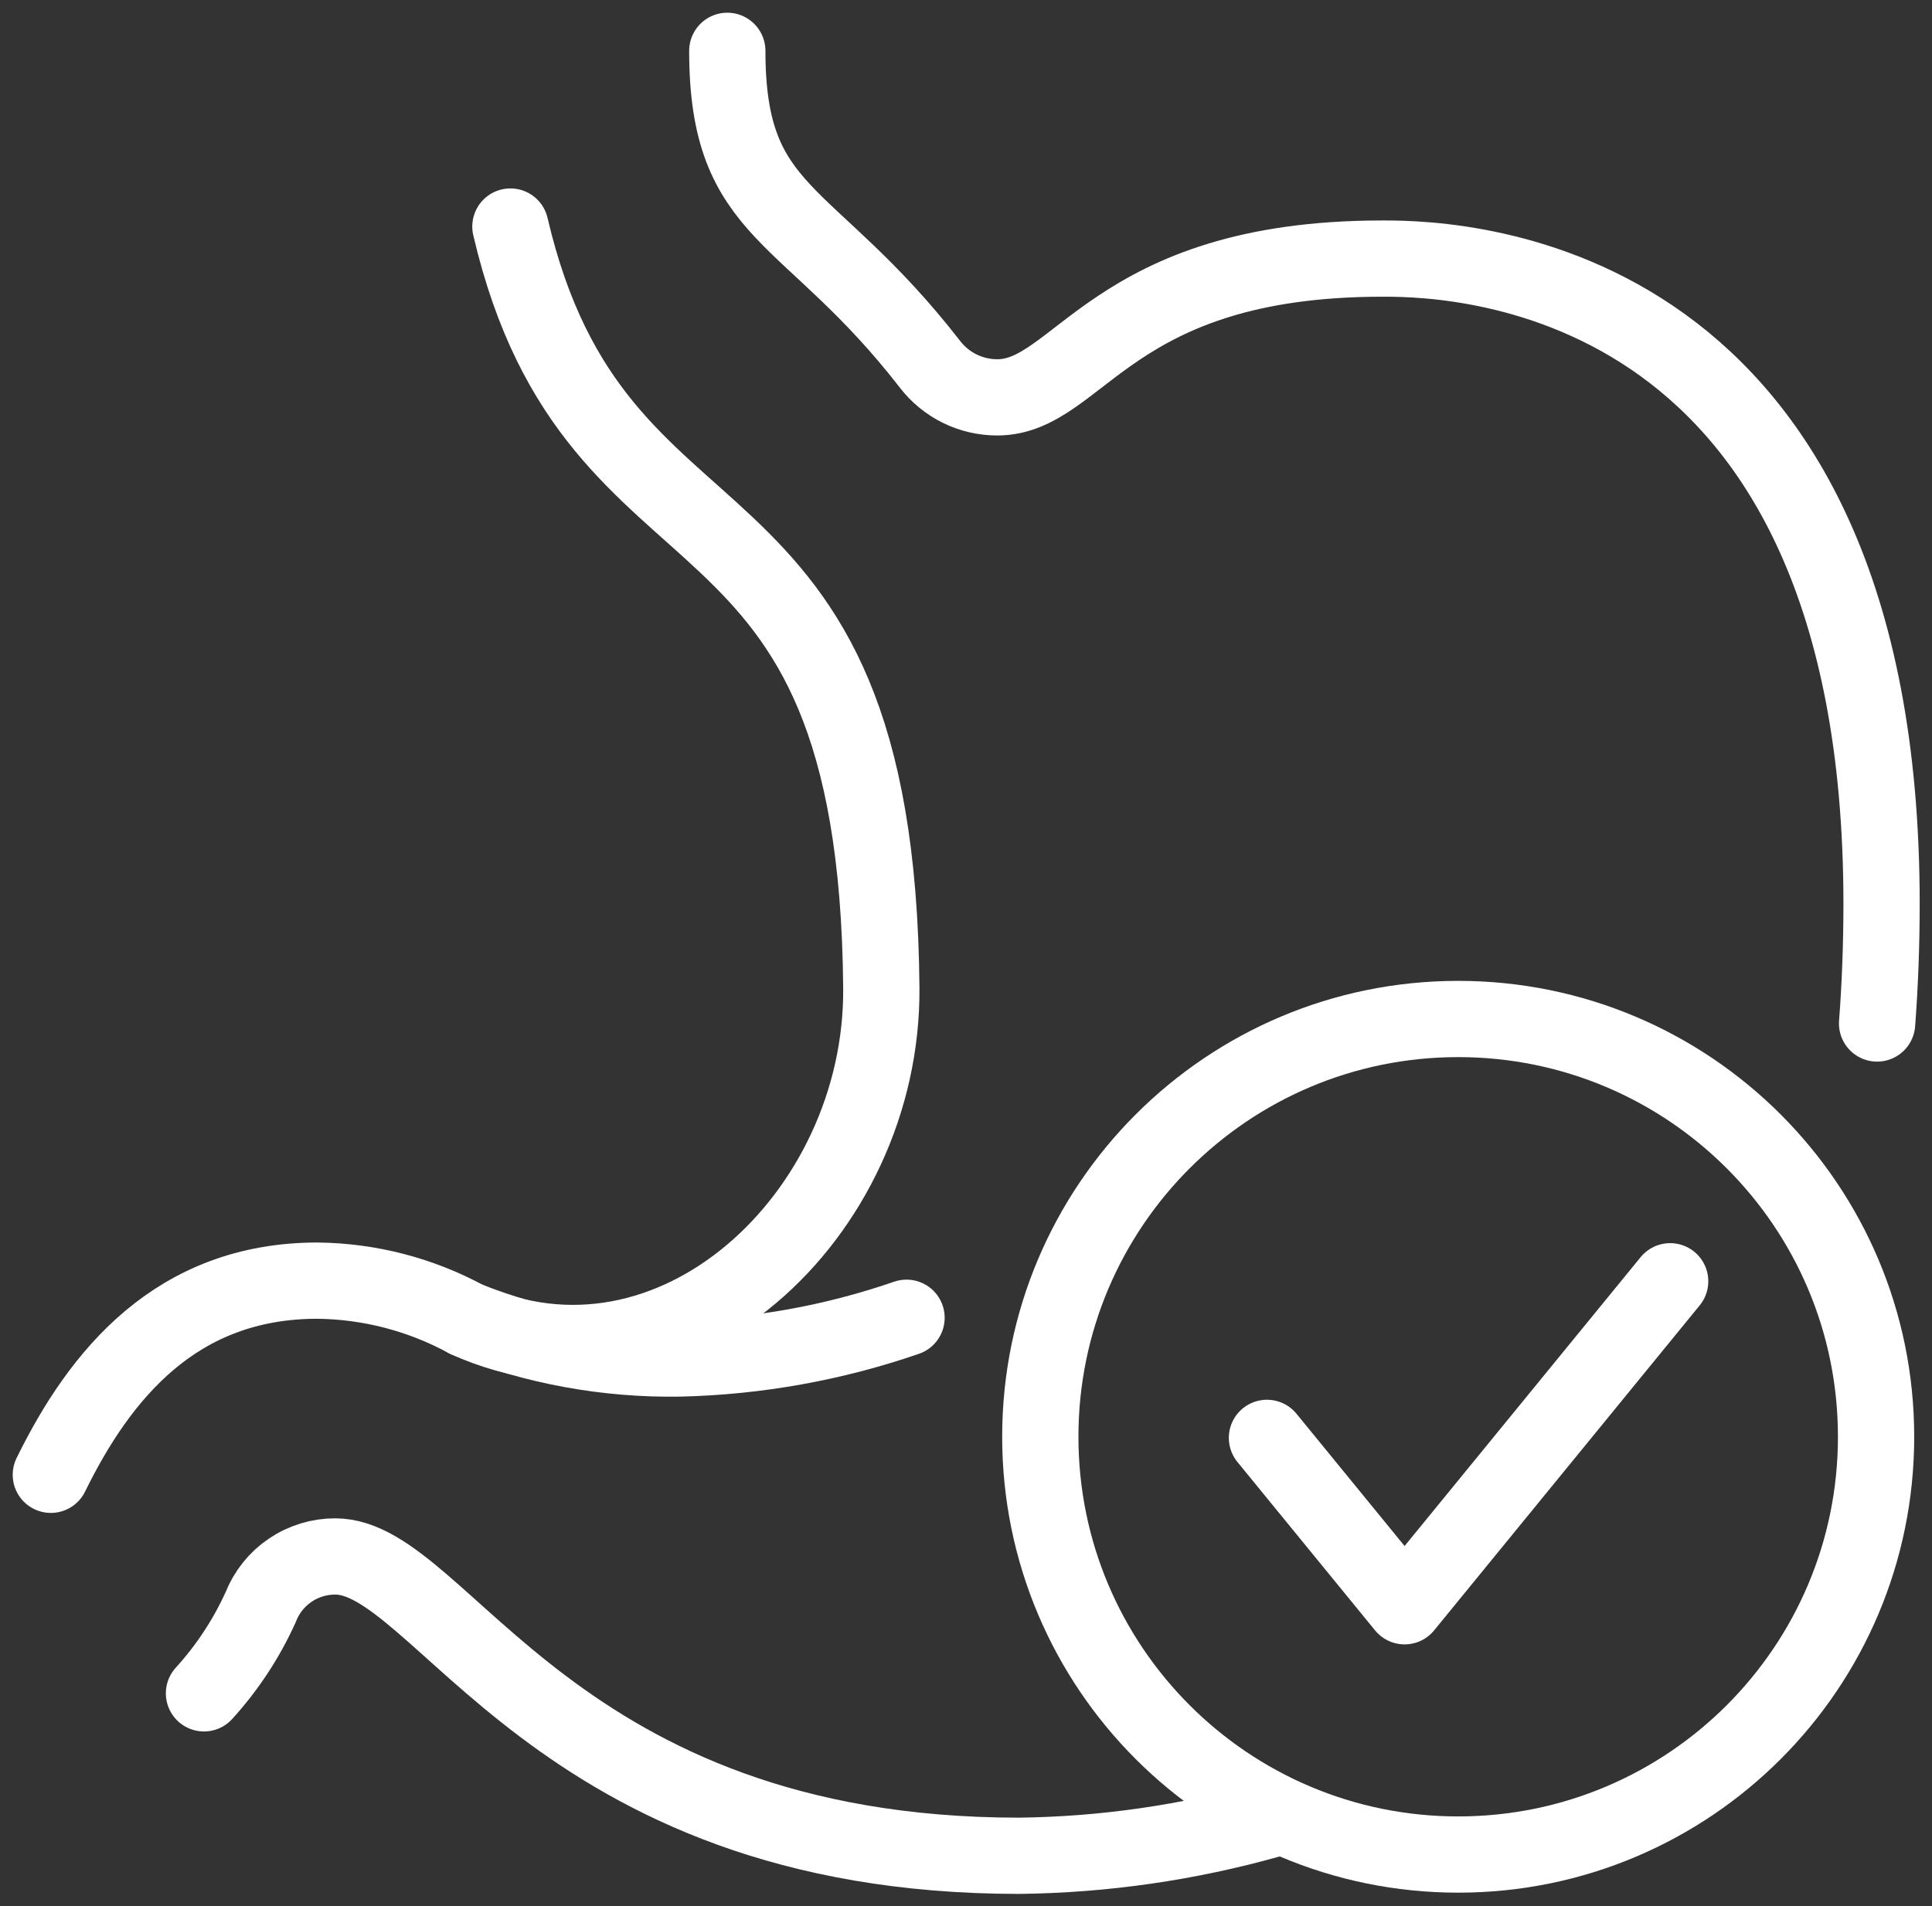 <svg xmlns="http://www.w3.org/2000/svg" fill="none" viewBox="0 0 76 75" height="75" width="76">
<rect x="0" y="0" width="76" height="75" fill="#333333" stroke="none"/>
<path stroke-linejoin="round" stroke-linecap="round" stroke-width="3" stroke="white" d="M2 58.03C3.935 54.085 6.939 50.39 12.488 50.39C14.541 50.413 16.557 50.938 18.36 51.92C26.423 55.568 34.744 47.834 34.669 38.865C34.492 17.768 23.481 23.498 20.078 8.914M73.84 40.272C73.955 38.775 74.014 37.209 74.016 35.574C74.016 10.758 57.531 10.175 54.48 10.175H54.378C43.661 10.175 42.481 15.635 39.231 15.635C38.719 15.636 38.214 15.519 37.754 15.293C37.295 15.067 36.894 14.738 36.582 14.332C31.796 8.161 28.61 8.566 28.61 2M8.024 66.629C8.941 65.621 9.694 64.477 10.255 63.236C10.487 62.646 10.891 62.14 11.415 61.785C11.939 61.429 12.559 61.24 13.192 61.243C17.408 61.243 21.756 73.021 40.094 73.021C43.431 72.981 46.748 72.502 49.96 71.596"></path>
<path stroke-linejoin="round" stroke-linecap="round" stroke-width="3" stroke="white" d="M18.36 51.92C21.026 52.98 23.875 53.502 26.742 53.454C29.78 53.382 32.789 52.842 35.661 51.851M49.839 56.577L55.253 63.203L65.7 50.415"></path>
<path stroke-linejoin="round" stroke-linecap="round" stroke-width="3" stroke="white" d="M57.362 72.972C66.441 72.972 73.8 65.612 73.8 56.534C73.8 47.455 66.441 40.095 57.362 40.095C48.283 40.095 40.923 47.455 40.923 56.534C40.923 65.612 48.283 72.972 57.362 72.972Z"></path>
</svg>
